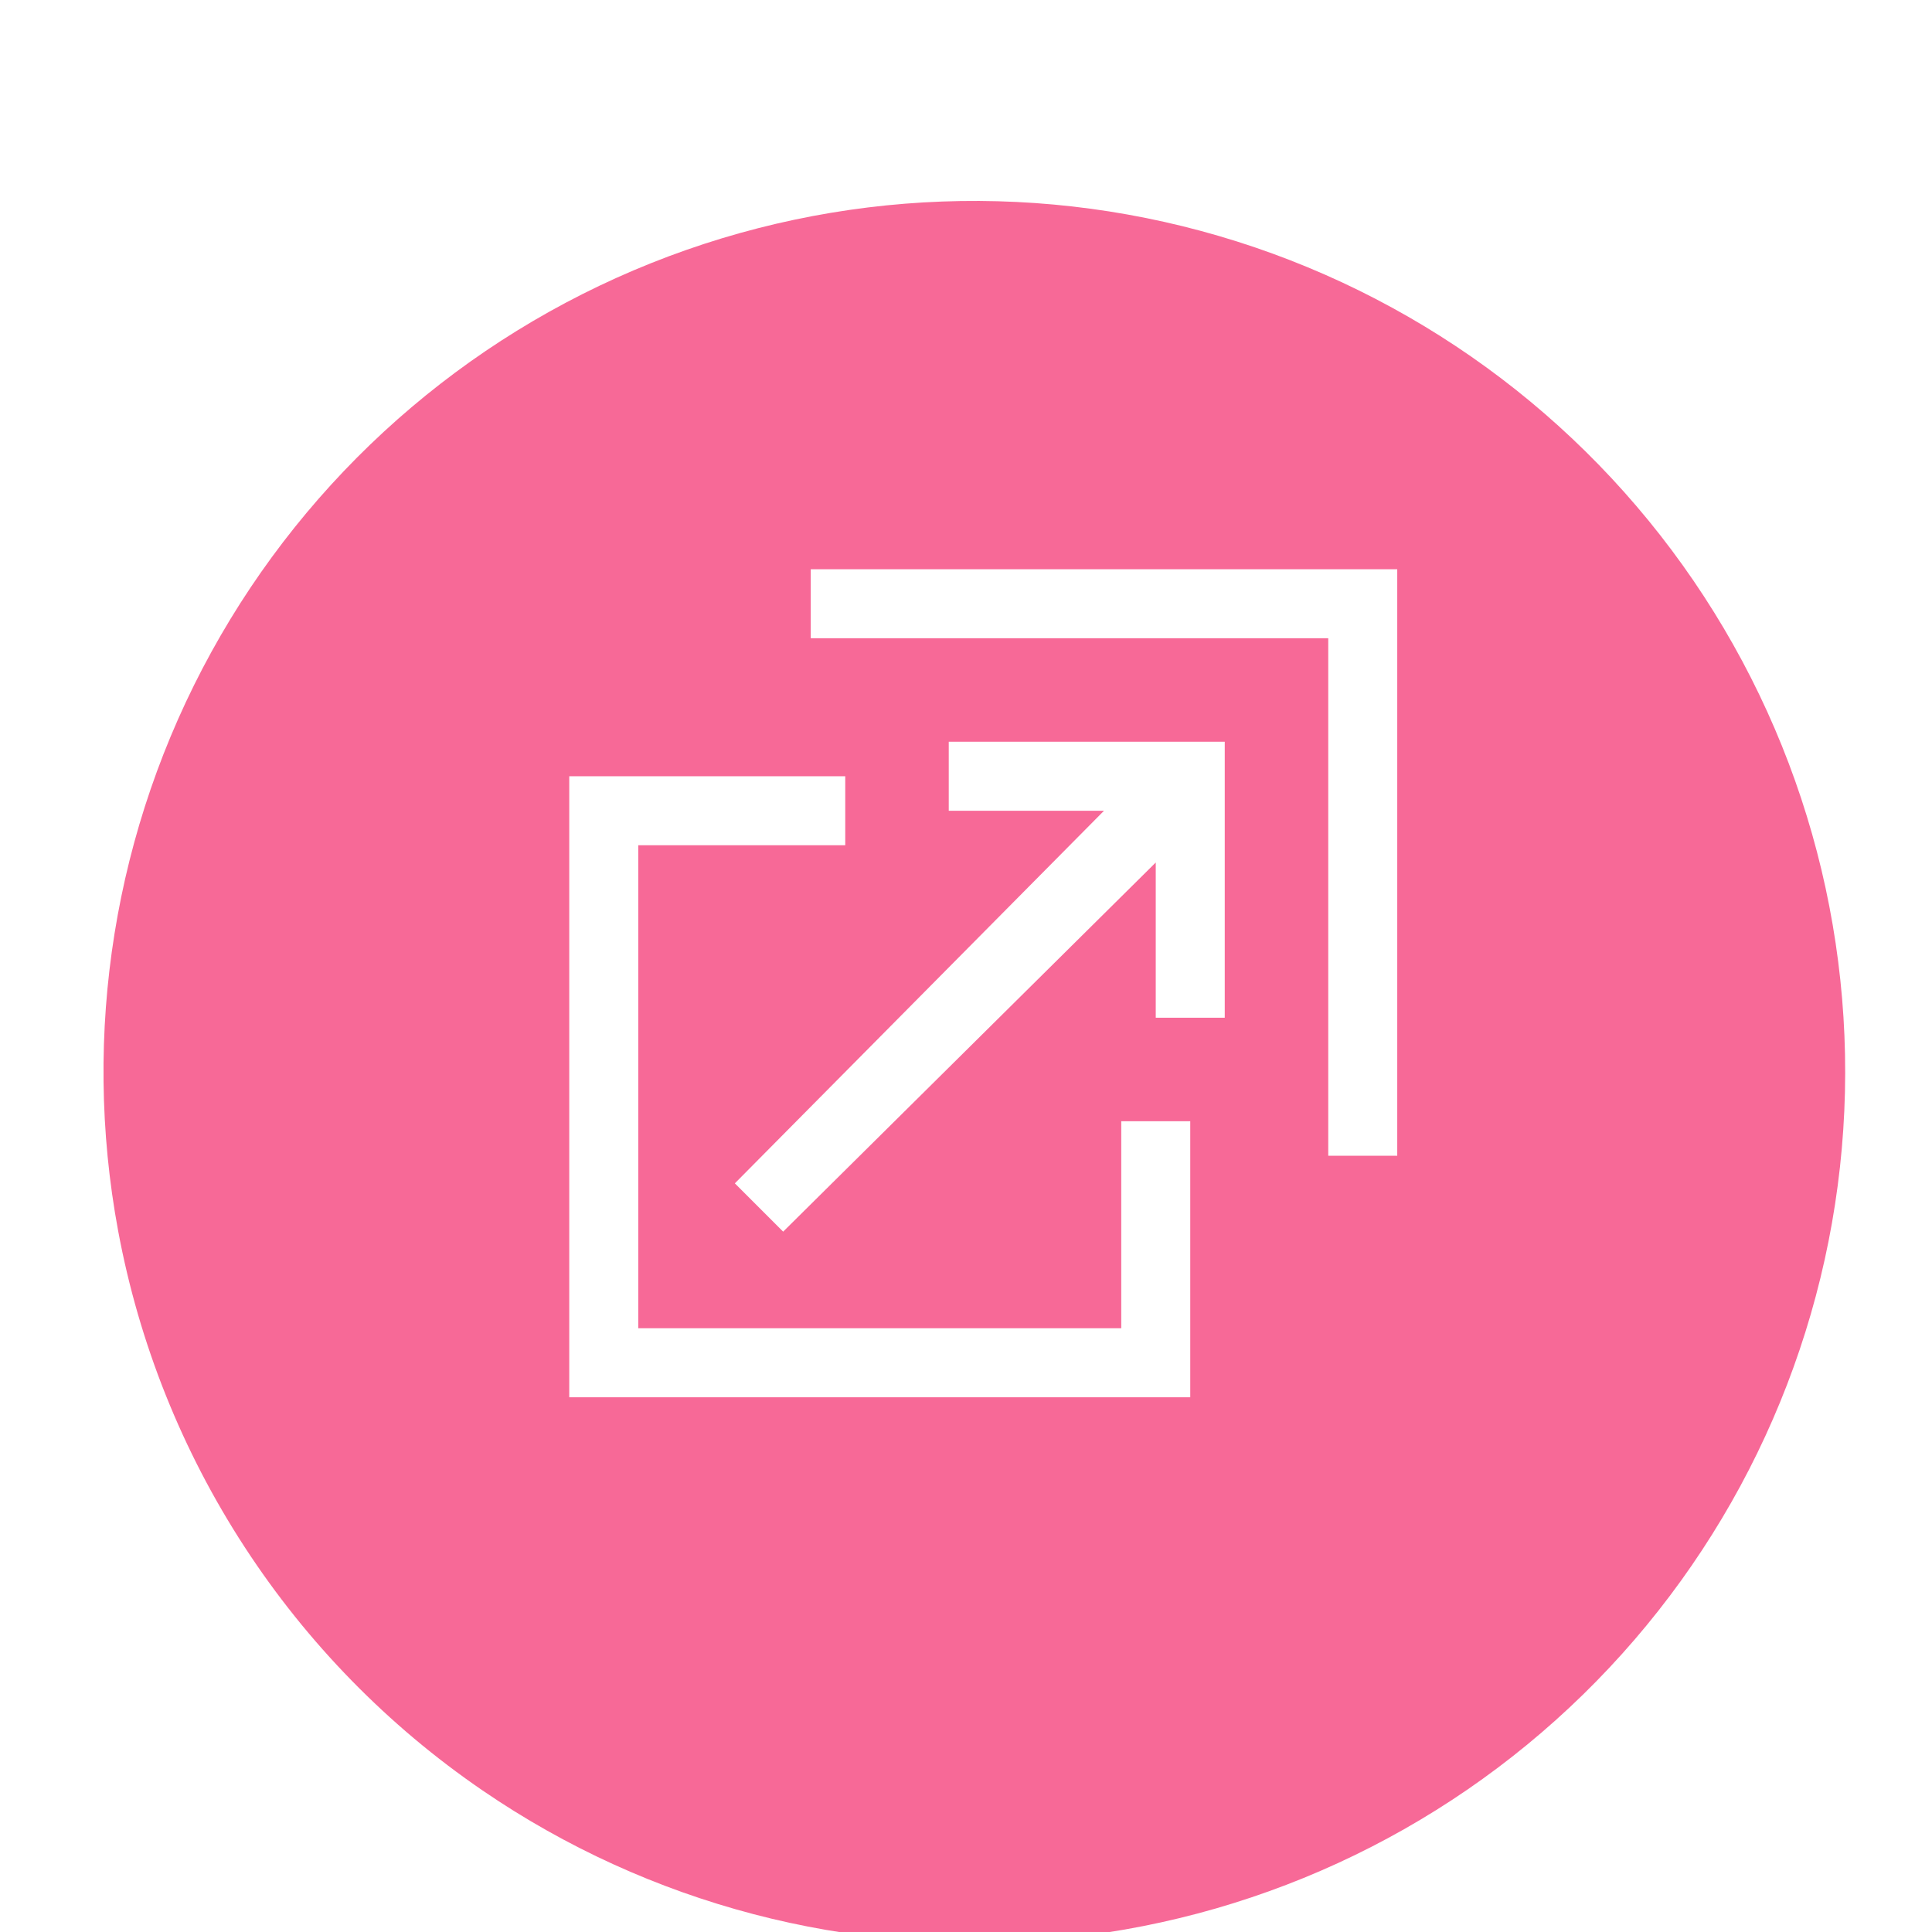 <svg width="56" height="56" viewBox="0 0 56 56" fill="none" xmlns="http://www.w3.org/2000/svg">
<g clip-path="url(#clip0_658_1234)">
<g filter="url(#filter0_d_658_1234)">
<path d="M3.425 32.857C2.358 27.117 3.313 21.185 6.129 16.07C8.944 10.956 13.445 6.975 18.865 4.806C24.285 2.638 30.29 2.415 35.856 4.176C41.422 5.937 46.206 9.573 49.392 14.465C52.579 19.357 53.971 25.202 53.332 31.005C52.693 36.808 50.063 42.21 45.888 46.291C41.714 50.373 36.253 52.881 30.437 53.388C24.621 53.896 18.809 52.372 13.991 49.076C11.249 47.201 8.905 44.803 7.092 42.019C5.279 39.236 4.033 36.123 3.425 32.857Z" fill="#F76997"/>
</g>
<g clip-path="url(#clip1_658_1234)">
<path d="M32.5 38.5H18.5V24.5H24.5V22.5H16.5V40.5H34.5V32.5H32.5V38.5ZM27.5 23.5H32L21.3 34.3L22.7 35.7L33.5 25V29.5H35.5V21.5H27.5V23.5ZM23.5 16.5V18.5H38.5V33.5H40.5V16.5H23.5Z" fill="white"/>
</g>
</g>
<defs>
<filter id="filter0_d_658_1234" x="1.386" y="3" width="53.712" height="54.922" filterUnits="userSpaceOnUse" color-interpolation-filters="sRGB">
<feFlood flood-opacity="0" result="BackgroundImageFix"/>
<feColorMatrix in="SourceAlpha" type="matrix" values="0 0 0 0 0 0 0 0 0 0 0 0 0 0 0 0 0 0 127 0" result="hardAlpha"/>
<feOffset dy="2.824"/>
<feGaussianBlur stdDeviation="0.807"/>
<feColorMatrix type="matrix" values="0 0 0 0 0.247 0 0 0 0 0.247 0 0 0 0 0.247 0 0 0 0.302 0"/>
<feBlend mode="normal" in2="BackgroundImageFix" result="effect1_dropShadow_658_1234"/>
<feBlend mode="normal" in="SourceGraphic" in2="effect1_dropShadow_658_1234" result="shape"/>
</filter>
<clipPath id="clip0_658_1234">
<rect width="56" height="56" fill="white"/>
</clipPath>
<clipPath id="clip1_658_1234">
<rect width="24" height="24" fill="white" transform="translate(16.5 16.5)"/>
</clipPath>
</defs>
</svg>
